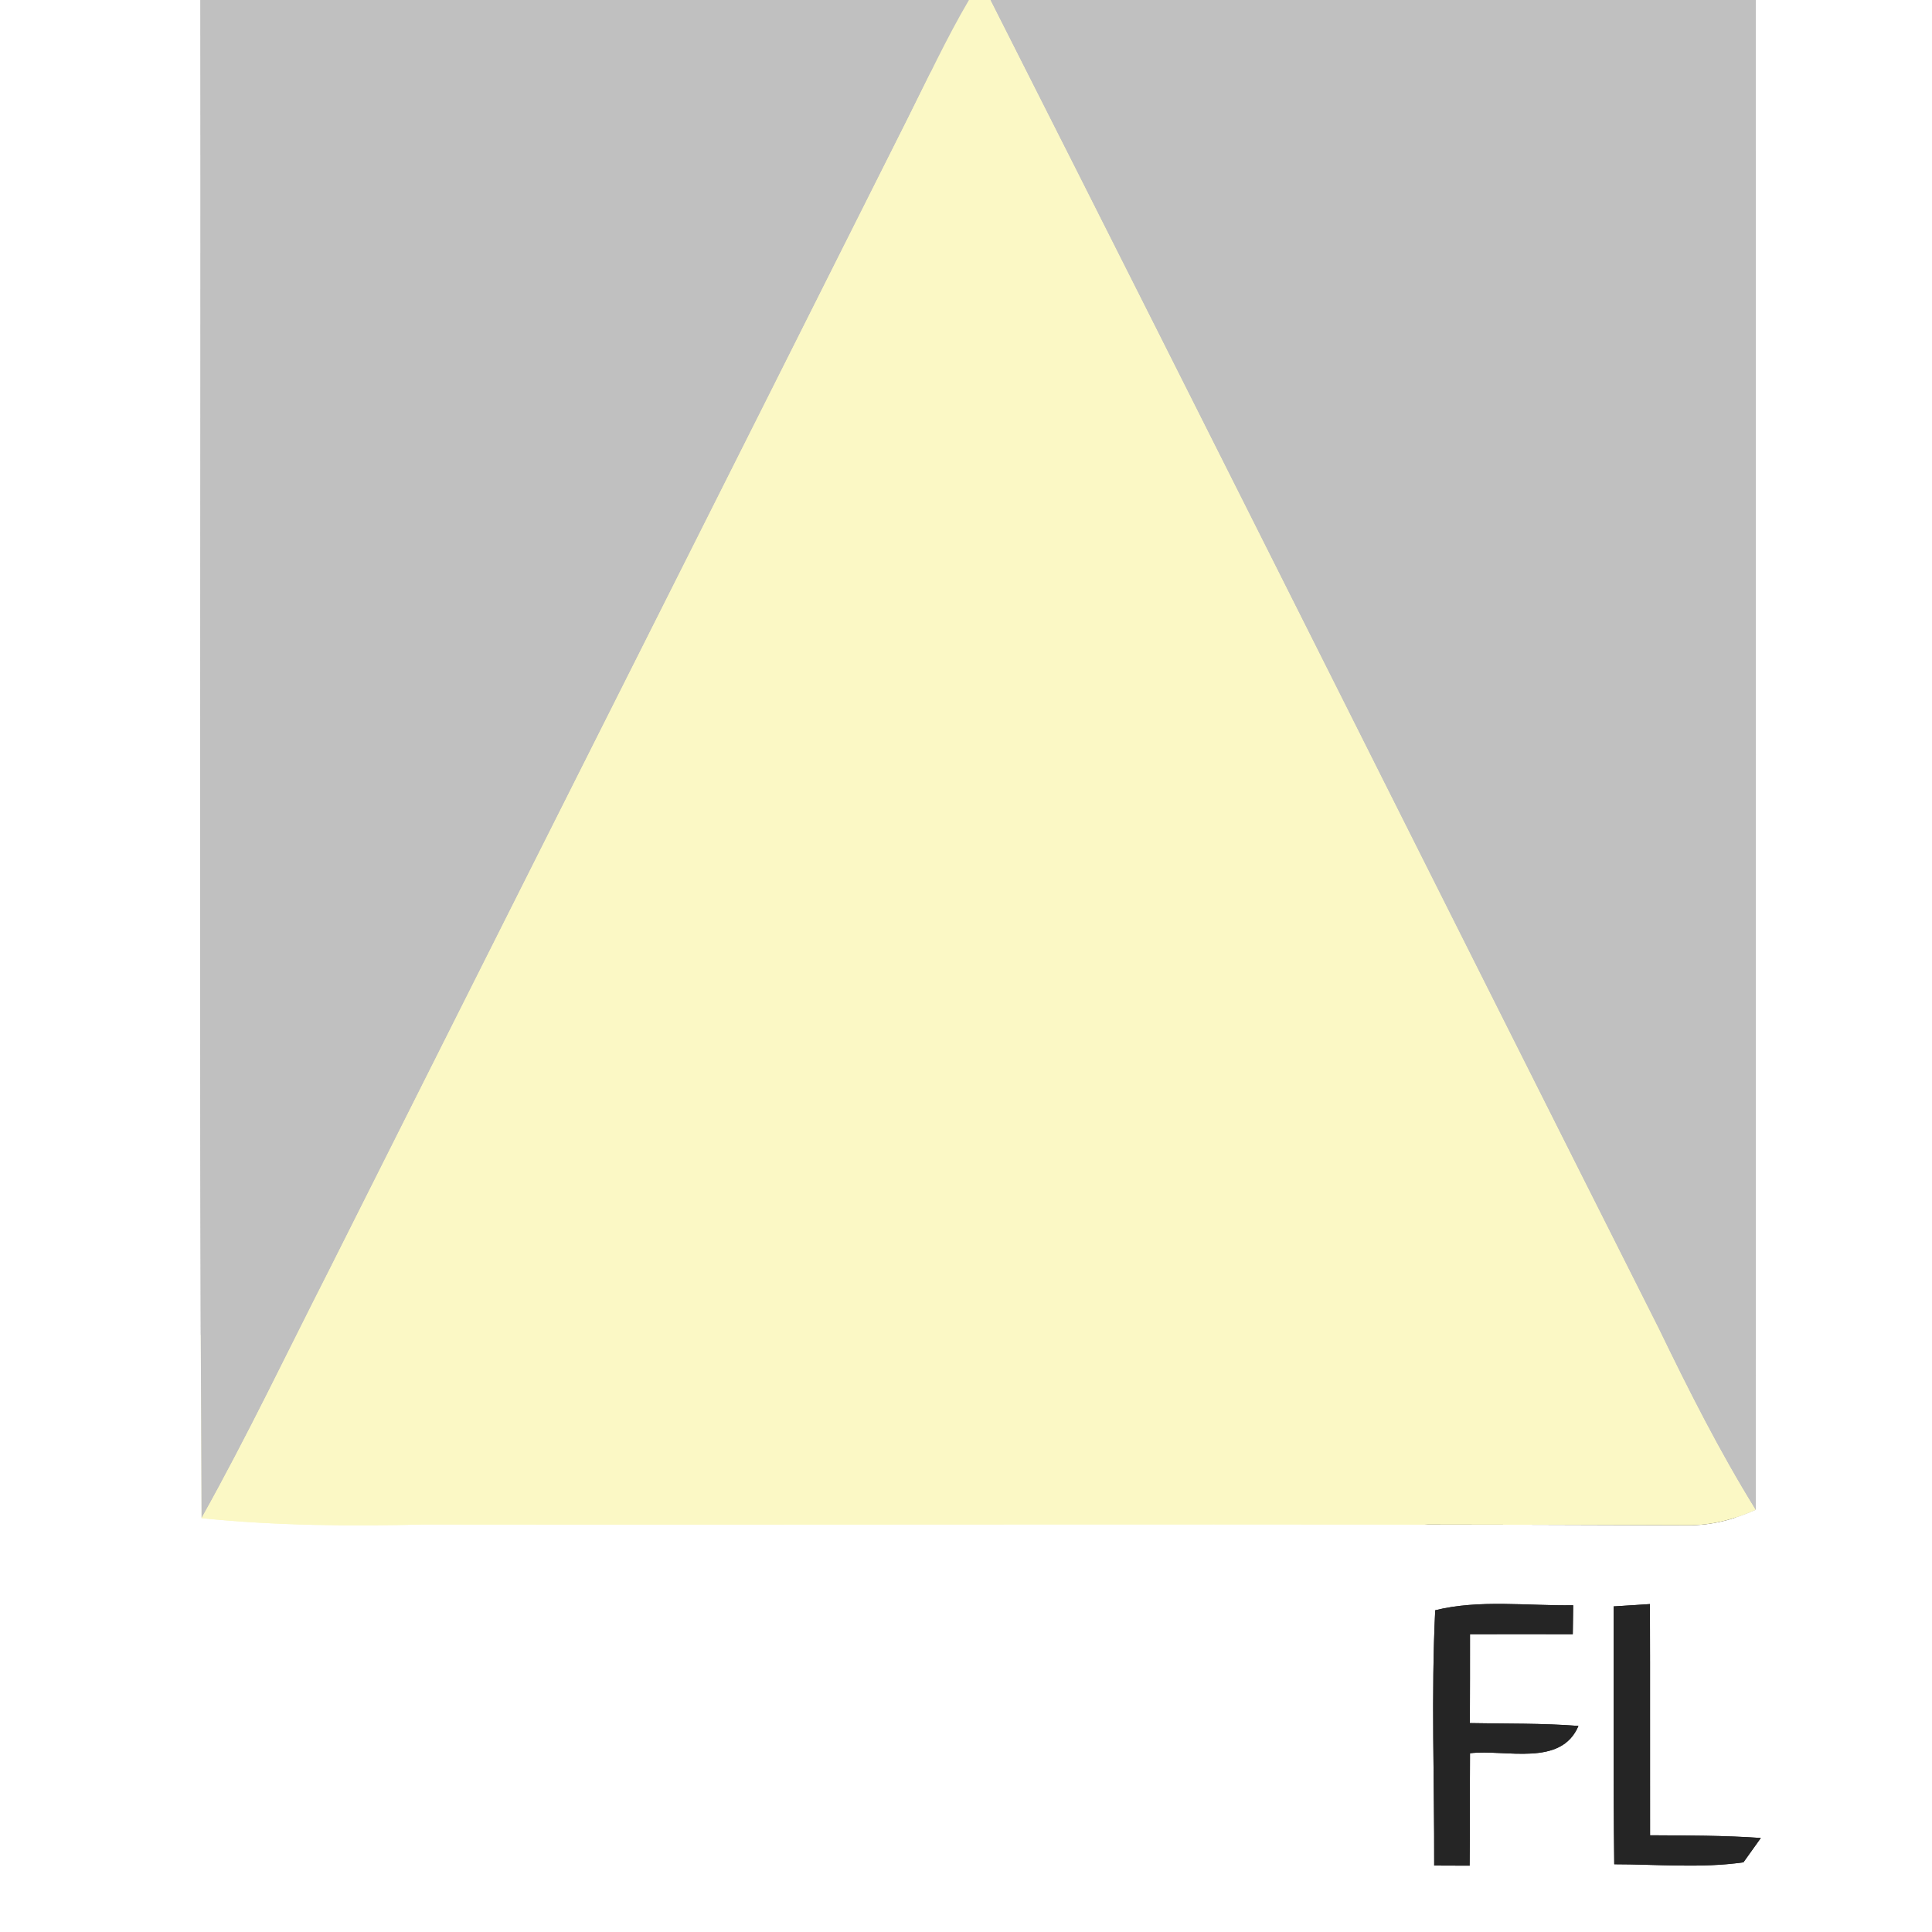 <?xml version="1.0" encoding="UTF-8" standalone="no"?>
<!DOCTYPE svg PUBLIC "-//W3C//DTD SVG 1.1//EN" "http://www.w3.org/Graphics/SVG/1.1/DTD/svg11.dtd">
<svg xmlns="http://www.w3.org/2000/svg" version="1.1" viewBox="0 0 150 150" width="150.0pt" height="150.0pt" xmlns:xlink="http://www.w3.org/1999/xlink">
<rect x="0" y="0" width="150" height="150" fill="#808080" stroke="none"/>
<defs>
<path d="M 0.00 0.00 L 15.56 0.00 C 15.61 39.29 15.43 78.59 15.65 117.87 C 21.44 118.46 27.18 118.50 33.00 118.36 C 65.65 118.40 98.36 118.29 131.01 118.42 C 132.91 118.44 134.59 117.98 136.32 117.22 C 136.33 78.15 136.32 39.07 136.32 0.00 L 150.00 0.00 L 150.00 150.00 L 0.00 150.00 L 0.00 0.00 Z M 111.35 144.84 C 112.26 144.84 113.18 144.85 114.10 144.85 C 114.14 141.94 114.11 139.03 114.13 136.12 C 116.92 135.80 121.19 137.21 122.55 134.00 C 119.74 133.78 116.94 133.84 114.12 133.78 C 114.13 131.48 114.13 129.18 114.13 126.88 C 116.79 126.87 119.45 126.88 122.11 126.88 L 122.14 124.63 C 118.64 124.69 114.83 124.17 111.43 125.02 C 111.11 131.61 111.37 138.24 111.35 144.84 Z M 125.28 124.72 C 125.30 131.39 125.25 138.07 125.33 144.74 C 128.62 144.74 132.11 145.06 135.36 144.59 L 136.71 142.70 C 133.84 142.50 130.98 142.51 128.11 142.49 C 128.10 136.50 128.12 130.52 128.10 124.54 C 127.16 124.60 126.22 124.66 125.28 124.72 Z" id="p0" />
<path d="M 15.56 0.00 L 75.23 0.00 C 73.45 3.03 71.98 6.21 70.39 9.38 C 55.47 39.12 40.50 68.84 25.58 98.57 C 22.29 105.03 19.19 111.55 15.65 117.87 C 15.43 78.59 15.61 39.29 15.56 0.00 Z" id="p1" />
<path d="M 75.23 0.00 L 76.91 0.00 C 94.24 34.23 111.54 68.89 128.82 103.19 C 131.13 107.97 133.52 112.70 136.32 117.22 C 134.59 117.98 132.91 118.44 131.01 118.42 C 98.36 118.29 65.65 118.40 33.00 118.36 C 27.18 118.50 21.44 118.46 15.65 117.87 C 19.19 111.55 22.29 105.03 25.58 98.57 C 40.50 68.84 55.47 39.12 70.39 9.38 C 71.98 6.21 73.45 3.03 75.23 0.00 Z" id="p2" />
<path d="M 76.91 0.00 L 136.32 0.00 C 136.32 39.07 136.33 78.15 136.32 117.22 C 133.52 112.70 131.13 107.97 128.82 103.19 C 111.54 68.89 94.24 34.23 76.91 0.00 Z" id="p3" />
<path d="M 111.43 125.02 C 114.83 124.17 118.64 124.69 122.14 124.63 L 122.11 126.88 C 119.45 126.88 116.79 126.87 114.13 126.88 C 114.13 129.18 114.13 131.48 114.12 133.78 C 116.94 133.84 119.74 133.78 122.55 134.00 C 121.19 137.21 116.92 135.80 114.13 136.12 C 114.11 139.03 114.14 141.94 114.10 144.85 C 113.18 144.85 112.26 144.84 111.35 144.84 C 111.37 138.24 111.11 131.61 111.43 125.02 Z" id="p4" />
<path d="M 125.28 124.72 C 126.22 124.66 127.16 124.60 128.10 124.54 C 128.12 130.52 128.10 136.50 128.11 142.49 C 130.98 142.51 133.84 142.50 136.71 142.70 L 135.36 144.59 C 132.11 145.06 128.62 144.74 125.33 144.74 C 125.25 138.07 125.30 131.39 125.28 124.72 Z" id="p5" />
</defs>
<g stroke-width="10pt">
<use stroke="#ffffff" xlink:href="#p0" />
<use stroke="#c0c0c0" xlink:href="#p1" />
<use stroke="#fbf8c5" xlink:href="#p2" />
<use stroke="#c0c0c0" xlink:href="#p3" />
<use stroke="#252525" xlink:href="#p4" />
<use stroke="#252525" xlink:href="#p5" />
</g>
<g>
<use fill="#ffffff" xlink:href="#p0" />
<use fill="#c0c0c0" xlink:href="#p1" />
<use fill="#fbf8c5" xlink:href="#p2" />
<use fill="#c0c0c0" xlink:href="#p3" />
<use fill="#252525" xlink:href="#p4" />
<use fill="#252525" xlink:href="#p5" />
</g>
</svg>